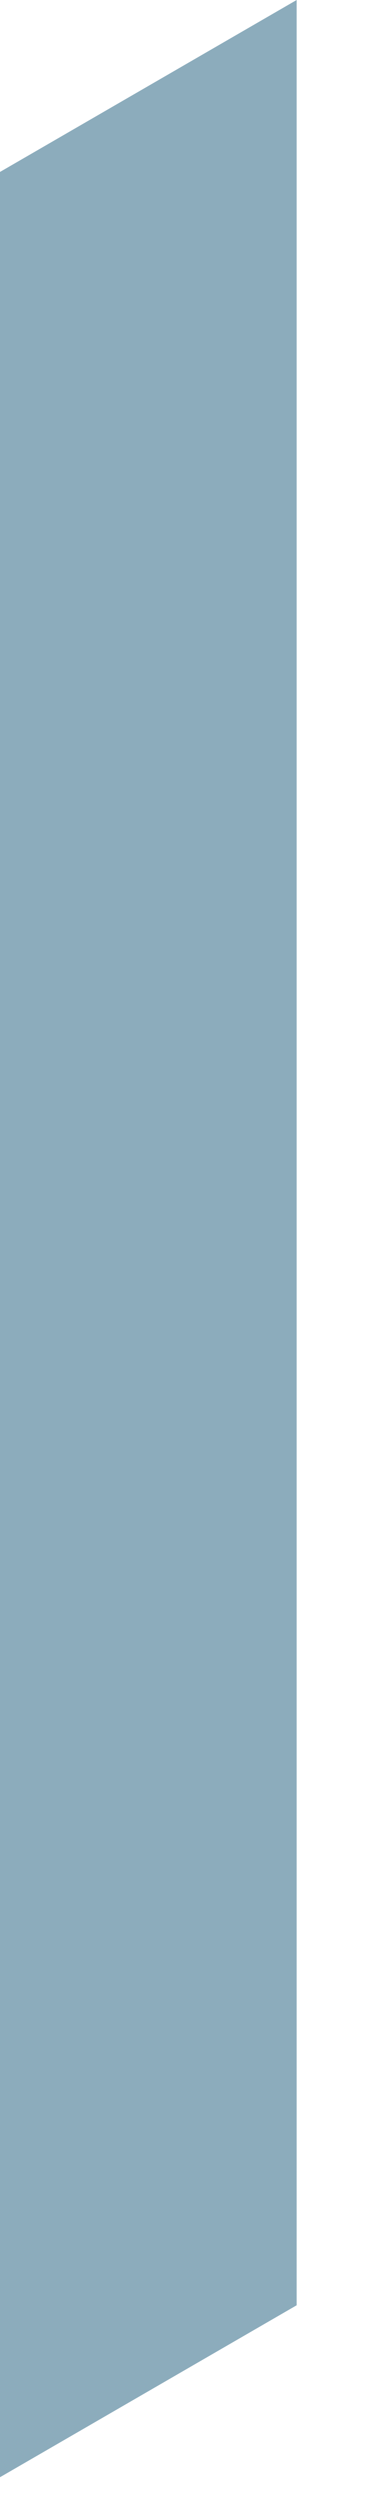 <?xml version="1.0" encoding="utf-8"?>
<svg xmlns="http://www.w3.org/2000/svg" fill="none" height="100%" overflow="visible" preserveAspectRatio="none" style="display: block;" viewBox="0 0 4 27" width="100%">
<path d="M3.207 0V24.897L0 26.754V1.857L3.207 0Z" fill="#8CACBC" id="Vector"/>
</svg>
